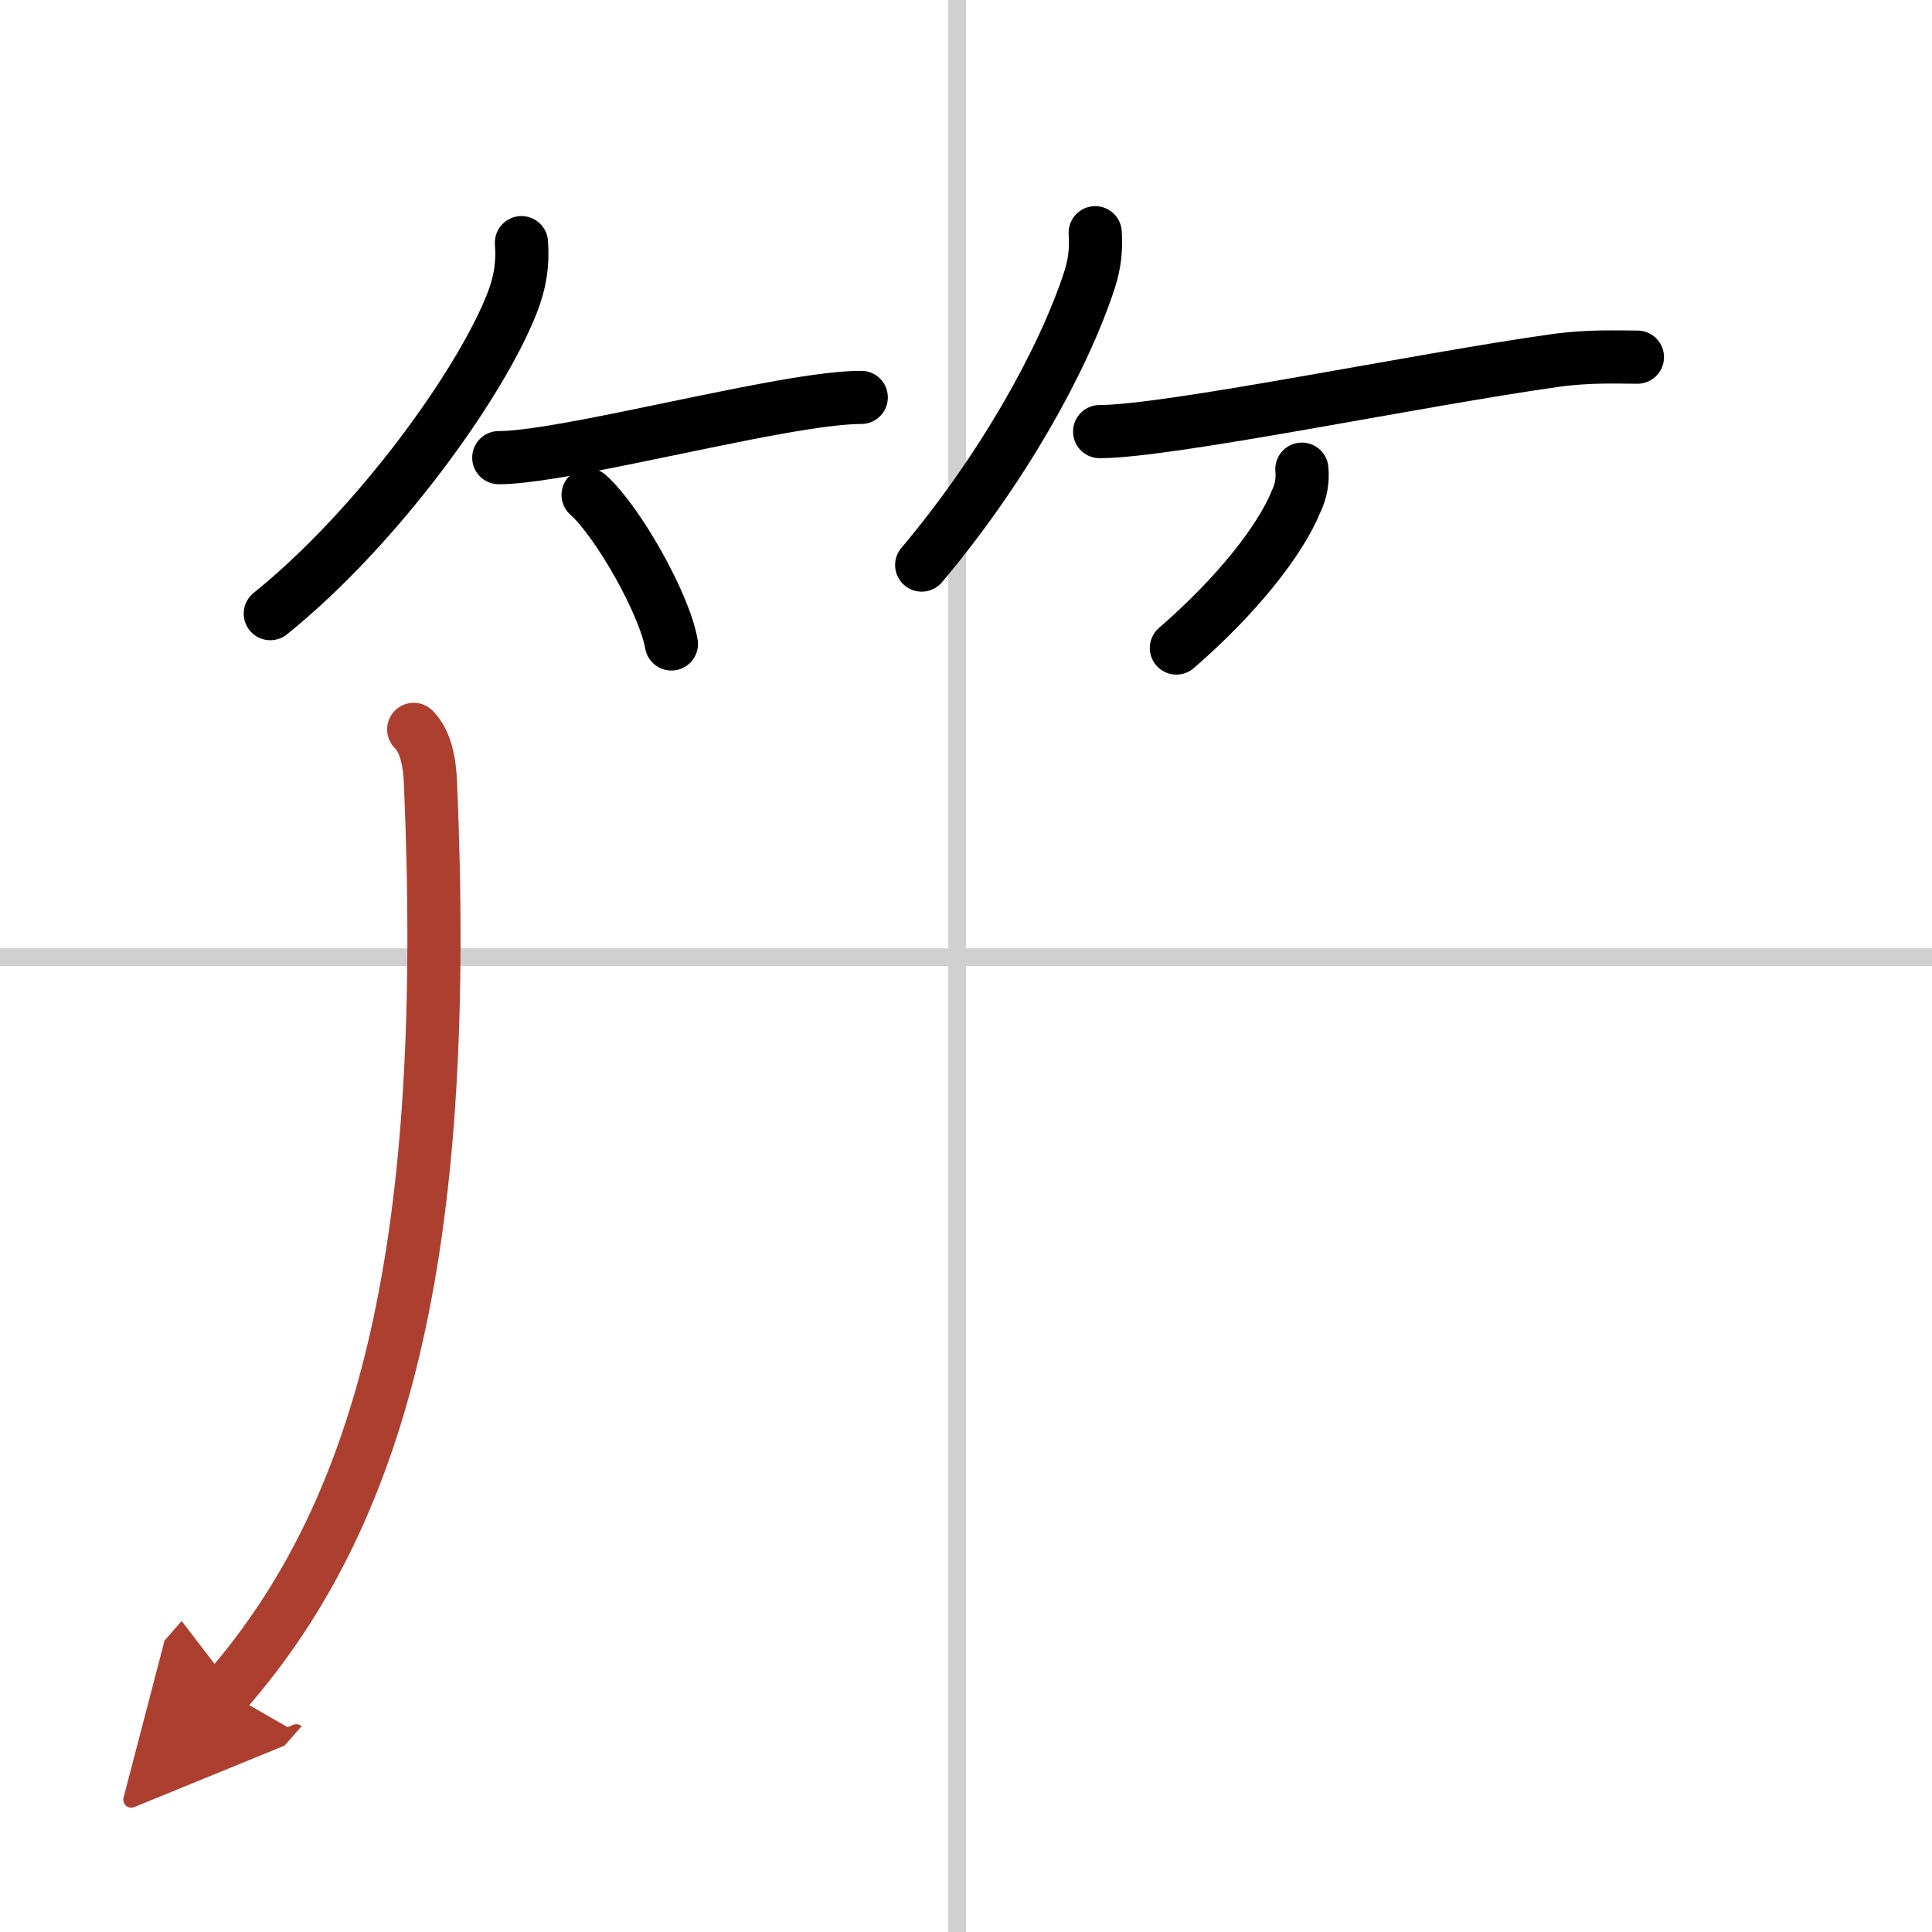 <svg width="400" height="400" viewBox="0 0 109 109" xmlns="http://www.w3.org/2000/svg"><defs><marker id="a" markerWidth="4" orient="auto" refX="1" refY="5" viewBox="0 0 10 10"><polyline points="0 0 10 5 0 10 1 5" fill="#ad3f31" stroke="#ad3f31"/></marker></defs><g fill="none" stroke="#000" stroke-linecap="round" stroke-linejoin="round" stroke-width="3"><rect width="100%" height="100%" fill="#fff" stroke="#fff"/><line x1="54" x2="54" y2="109" stroke="#d0d0d0" stroke-width="1"/><line x2="109" y1="54" y2="54" stroke="#d0d0d0" stroke-width="1"/><path d="m29.42 13.69c0.09 1.24-0.08 2.27-0.54 3.44-1.8 4.57-7.58 12.61-13.63 17.49"/><path d="m28.14 25.82c2.88 0 10.52-1.91 15.98-2.87 1.82-0.32 3.4-0.53 4.47-0.53"/><path d="m33.18 27.92c1.66 1.48 4.29 6.1 4.7 8.41"/><path d="m61.79 13.13c0.06 0.98-0.03 1.75-0.33 2.69-1.5 4.57-4.96 10.72-9.46 16.06"/><path d="m62.04 24.35c3.92 0 18-2.93 25.69-4.01 1.93-0.27 3.55-0.19 4.65-0.19"/><path d="m73.45 26.47c0.06 0.64-0.05 1.25-0.33 1.83-0.91 2.23-3.37 5.33-6.75 8.26"/><path d="m23.34 41.15c0.69 0.69 0.9 1.85 0.95 3.09 1.08 25.25-2.3 40.63-11.55 51.2" marker-end="url(#a)" stroke="#ad3f31"/></g></svg>
